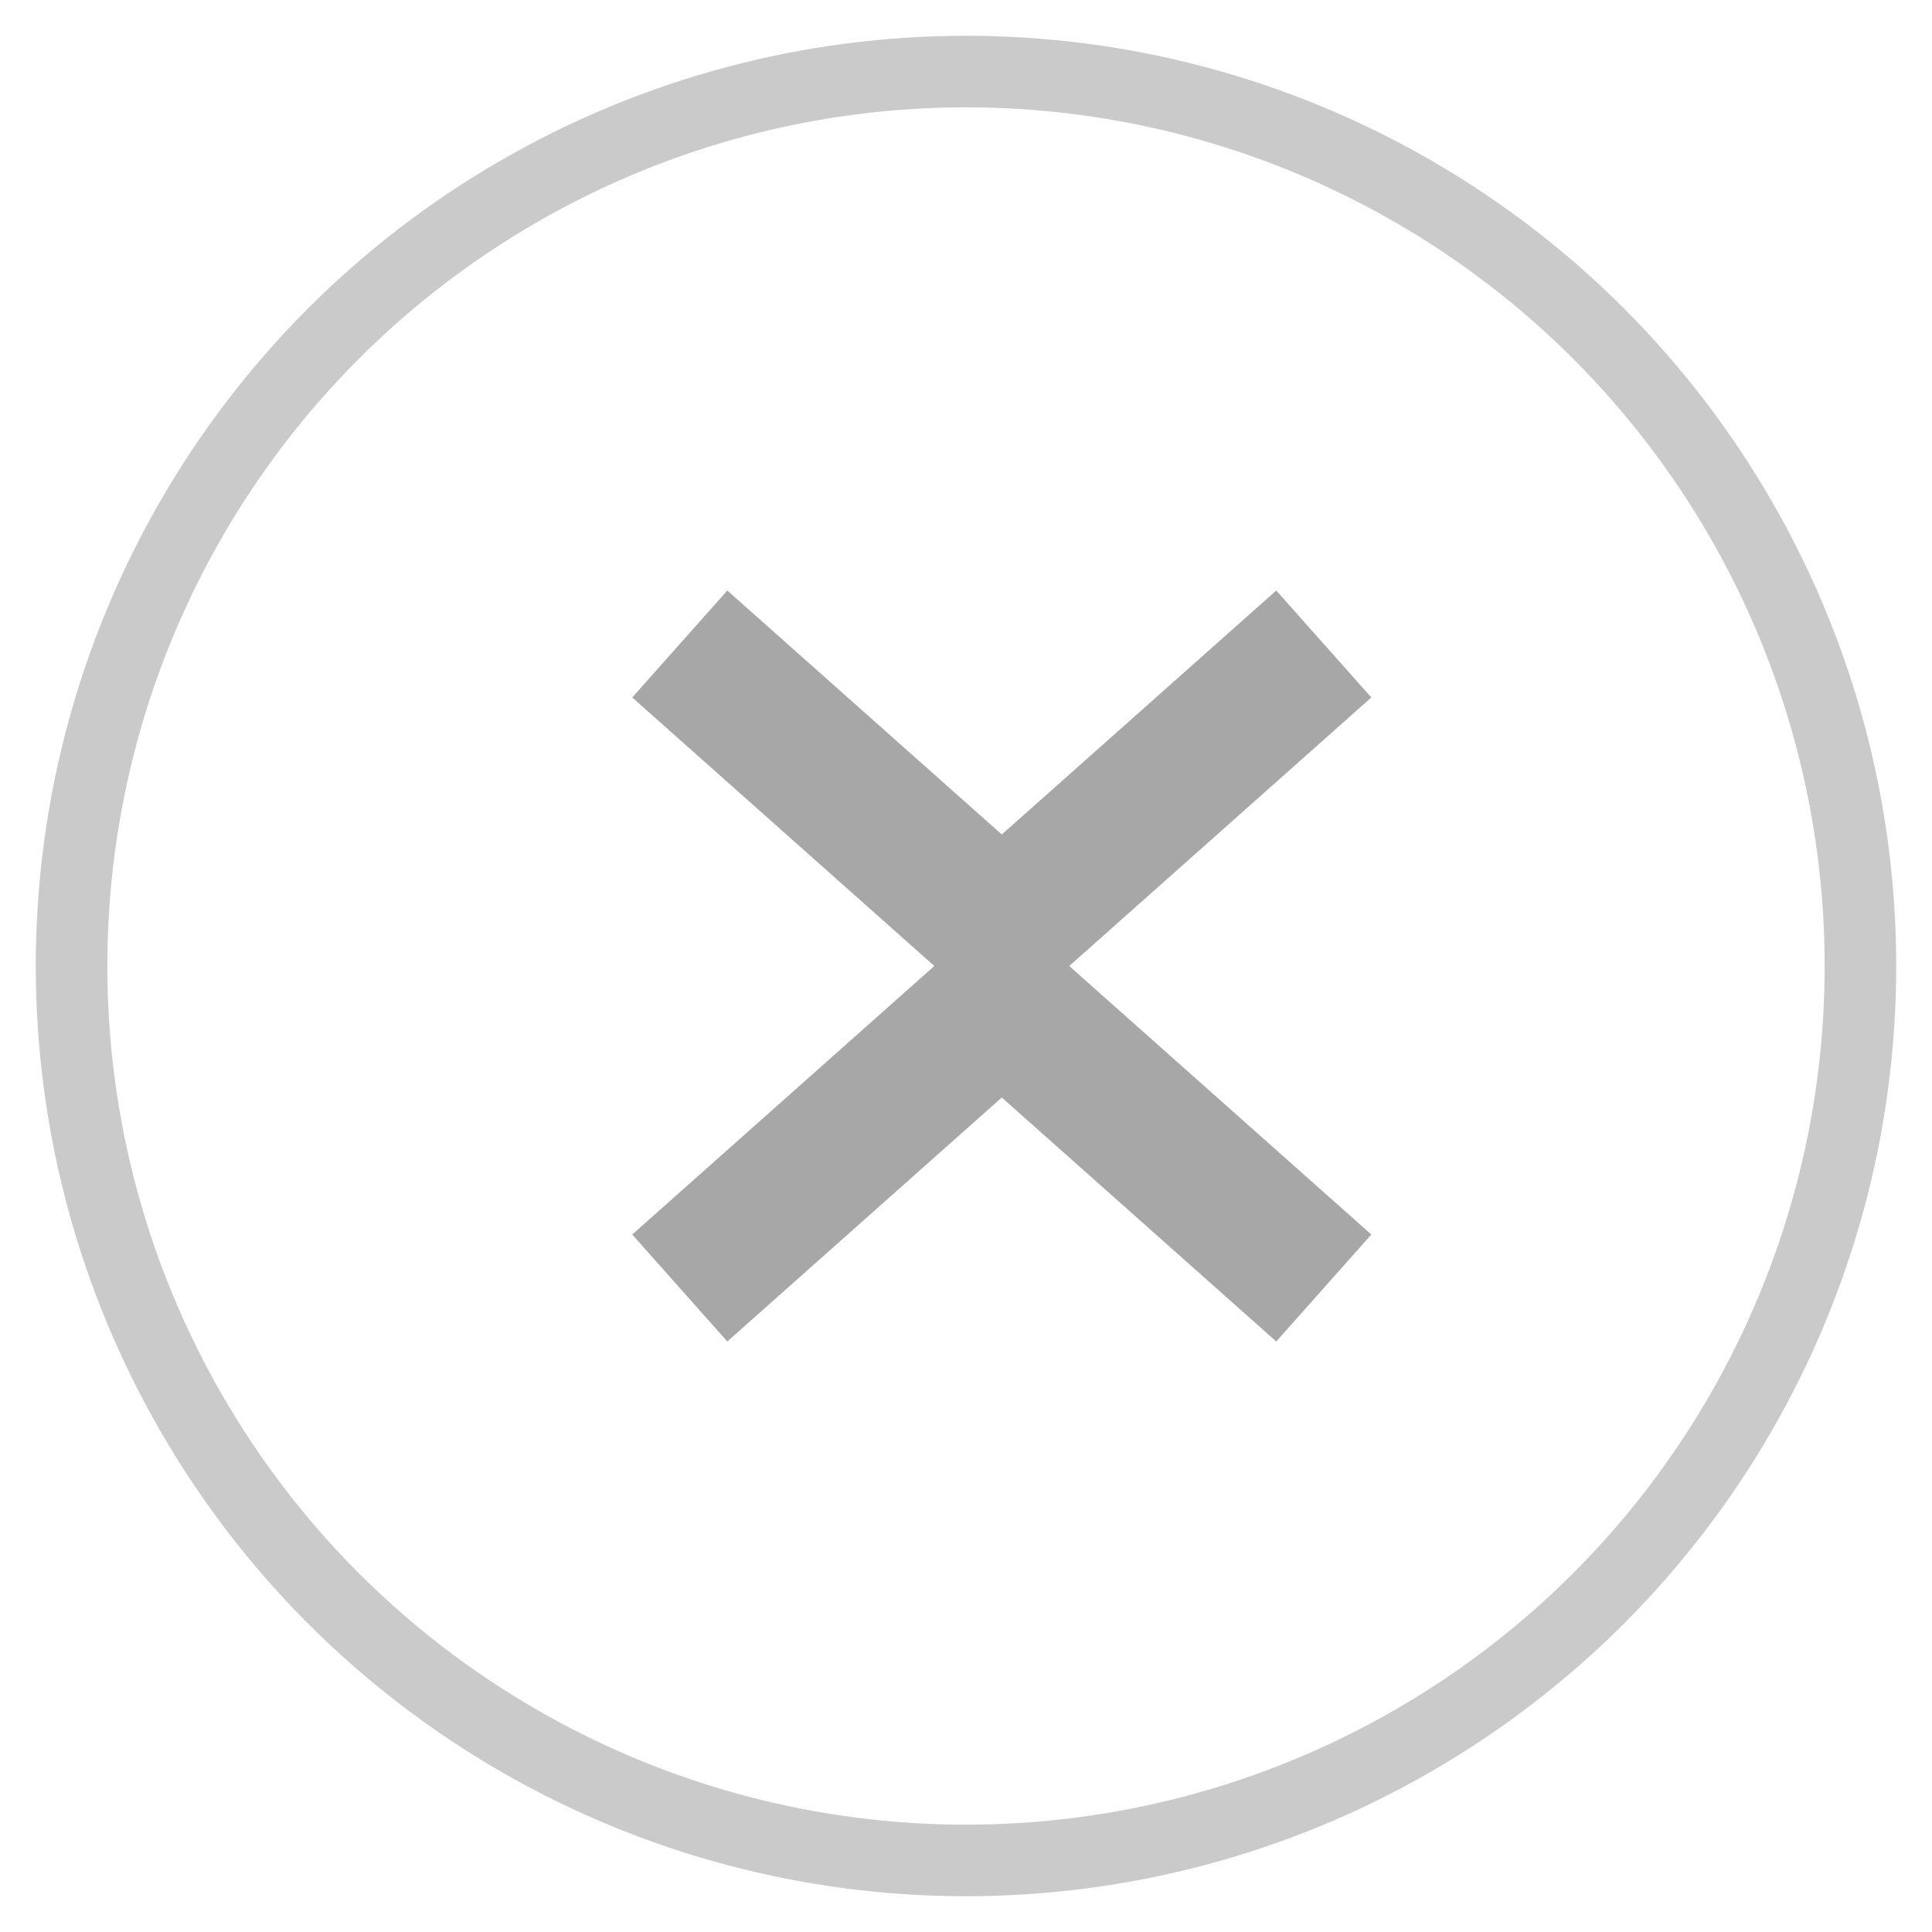 <svg xmlns="http://www.w3.org/2000/svg" width="27" height="27" viewBox="0 0 27 27">
    <g fill="none" fill-rule="evenodd">
        <g>
            <g>
                <g transform="translate(-1391 -99) translate(0 80) translate(1392 20)">
                    <circle cx="12.5" cy="12.5" r="12.5" stroke="#979797" opacity=".5"/>
                    <g stroke="#222" stroke-width="2" opacity=".4">
                        <g>
                            <path d="M9 0L4.5 4 0 0" transform="translate(8 8) translate(.5)"/>
                            <path d="M9 5L4.5 9 0 5" transform="translate(8 8) translate(.5) matrix(1 0 0 -1 0 14)"/>
                        </g>
                    </g>
                </g>
            </g>
        </g>
    </g>
</svg>
